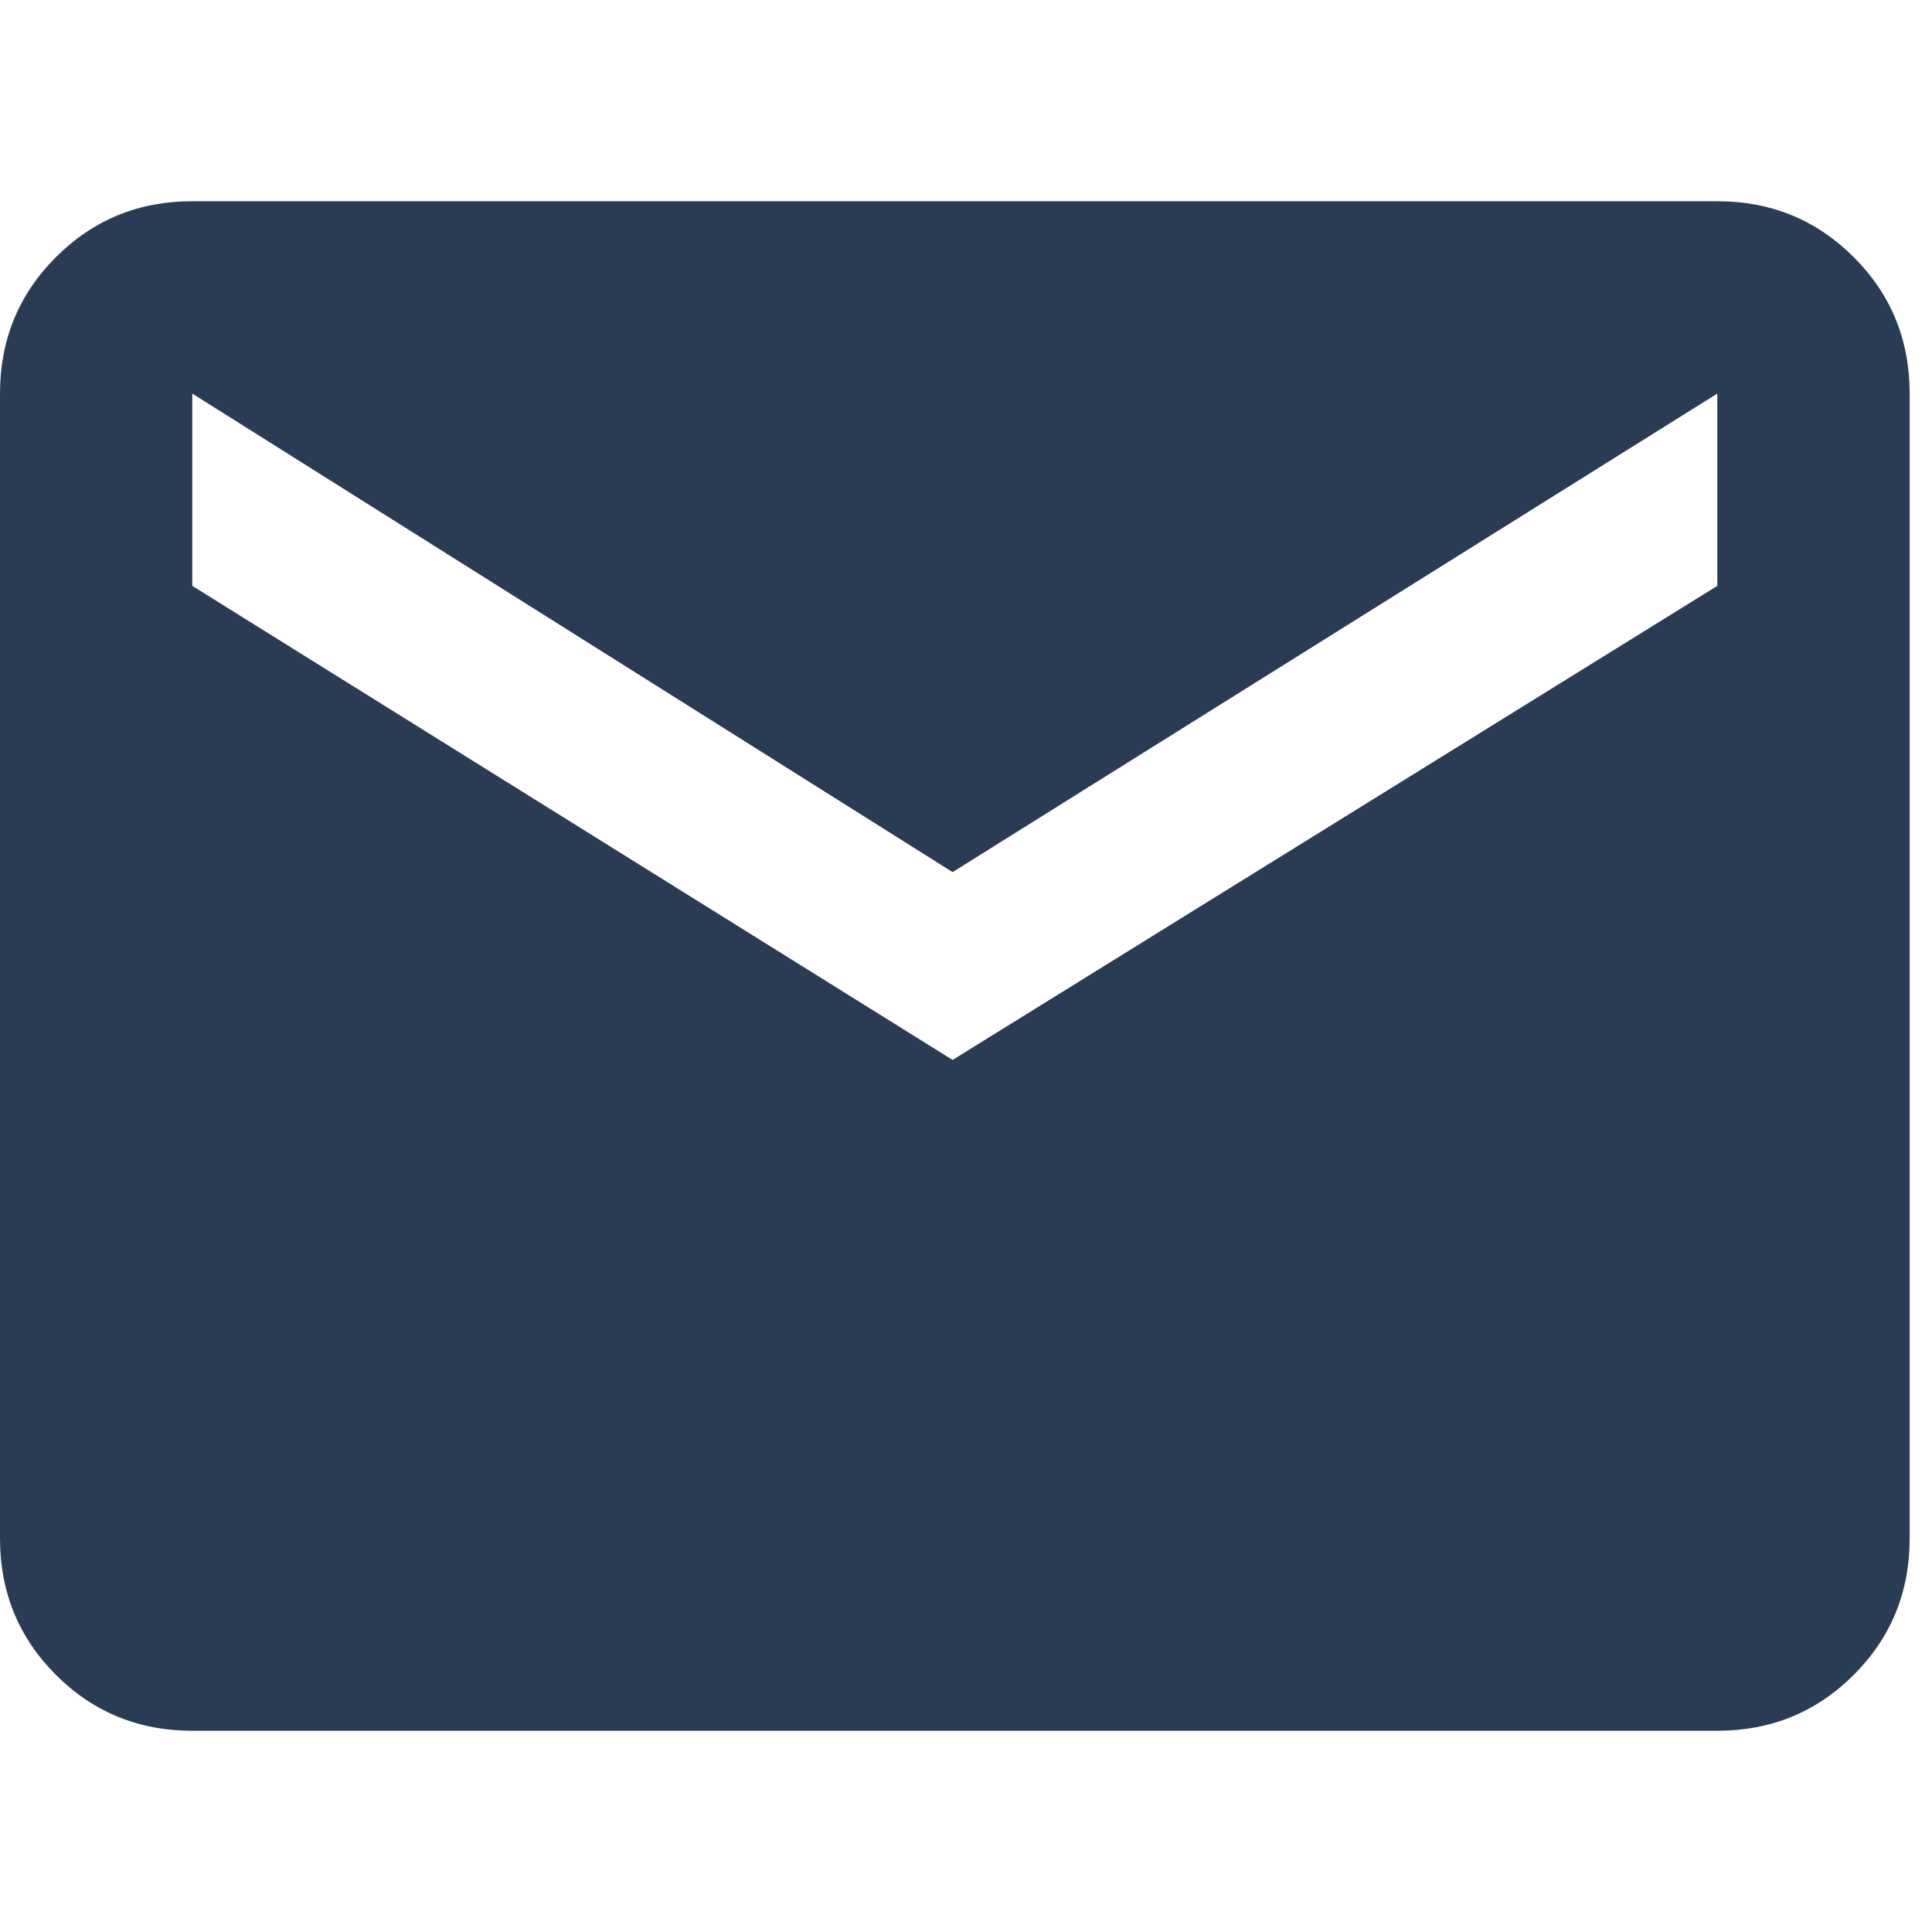 <svg width="32" height="32" viewBox="0 0 32 32" fill="none" xmlns="http://www.w3.org/2000/svg">
<path d="M28.444 3.333C29.333 3.333 30.086 3.642 30.704 4.259C31.321 4.877 31.63 5.63 31.63 6.519V25.482C31.63 26.37 31.321 27.124 30.704 27.741C30.086 28.358 29.333 28.667 28.444 28.667H3.185C2.296 28.667 1.543 28.358 0.926 27.741C0.309 27.124 0 26.37 0 25.482V6.519C0 5.63 0.309 4.877 0.926 4.259C1.543 3.642 2.296 3.333 3.185 3.333H28.444ZM28.444 9.704V6.519L15.778 14.445L3.185 6.519V9.704L15.778 17.556L28.444 9.704Z" fill="#293C53"/>
</svg>
